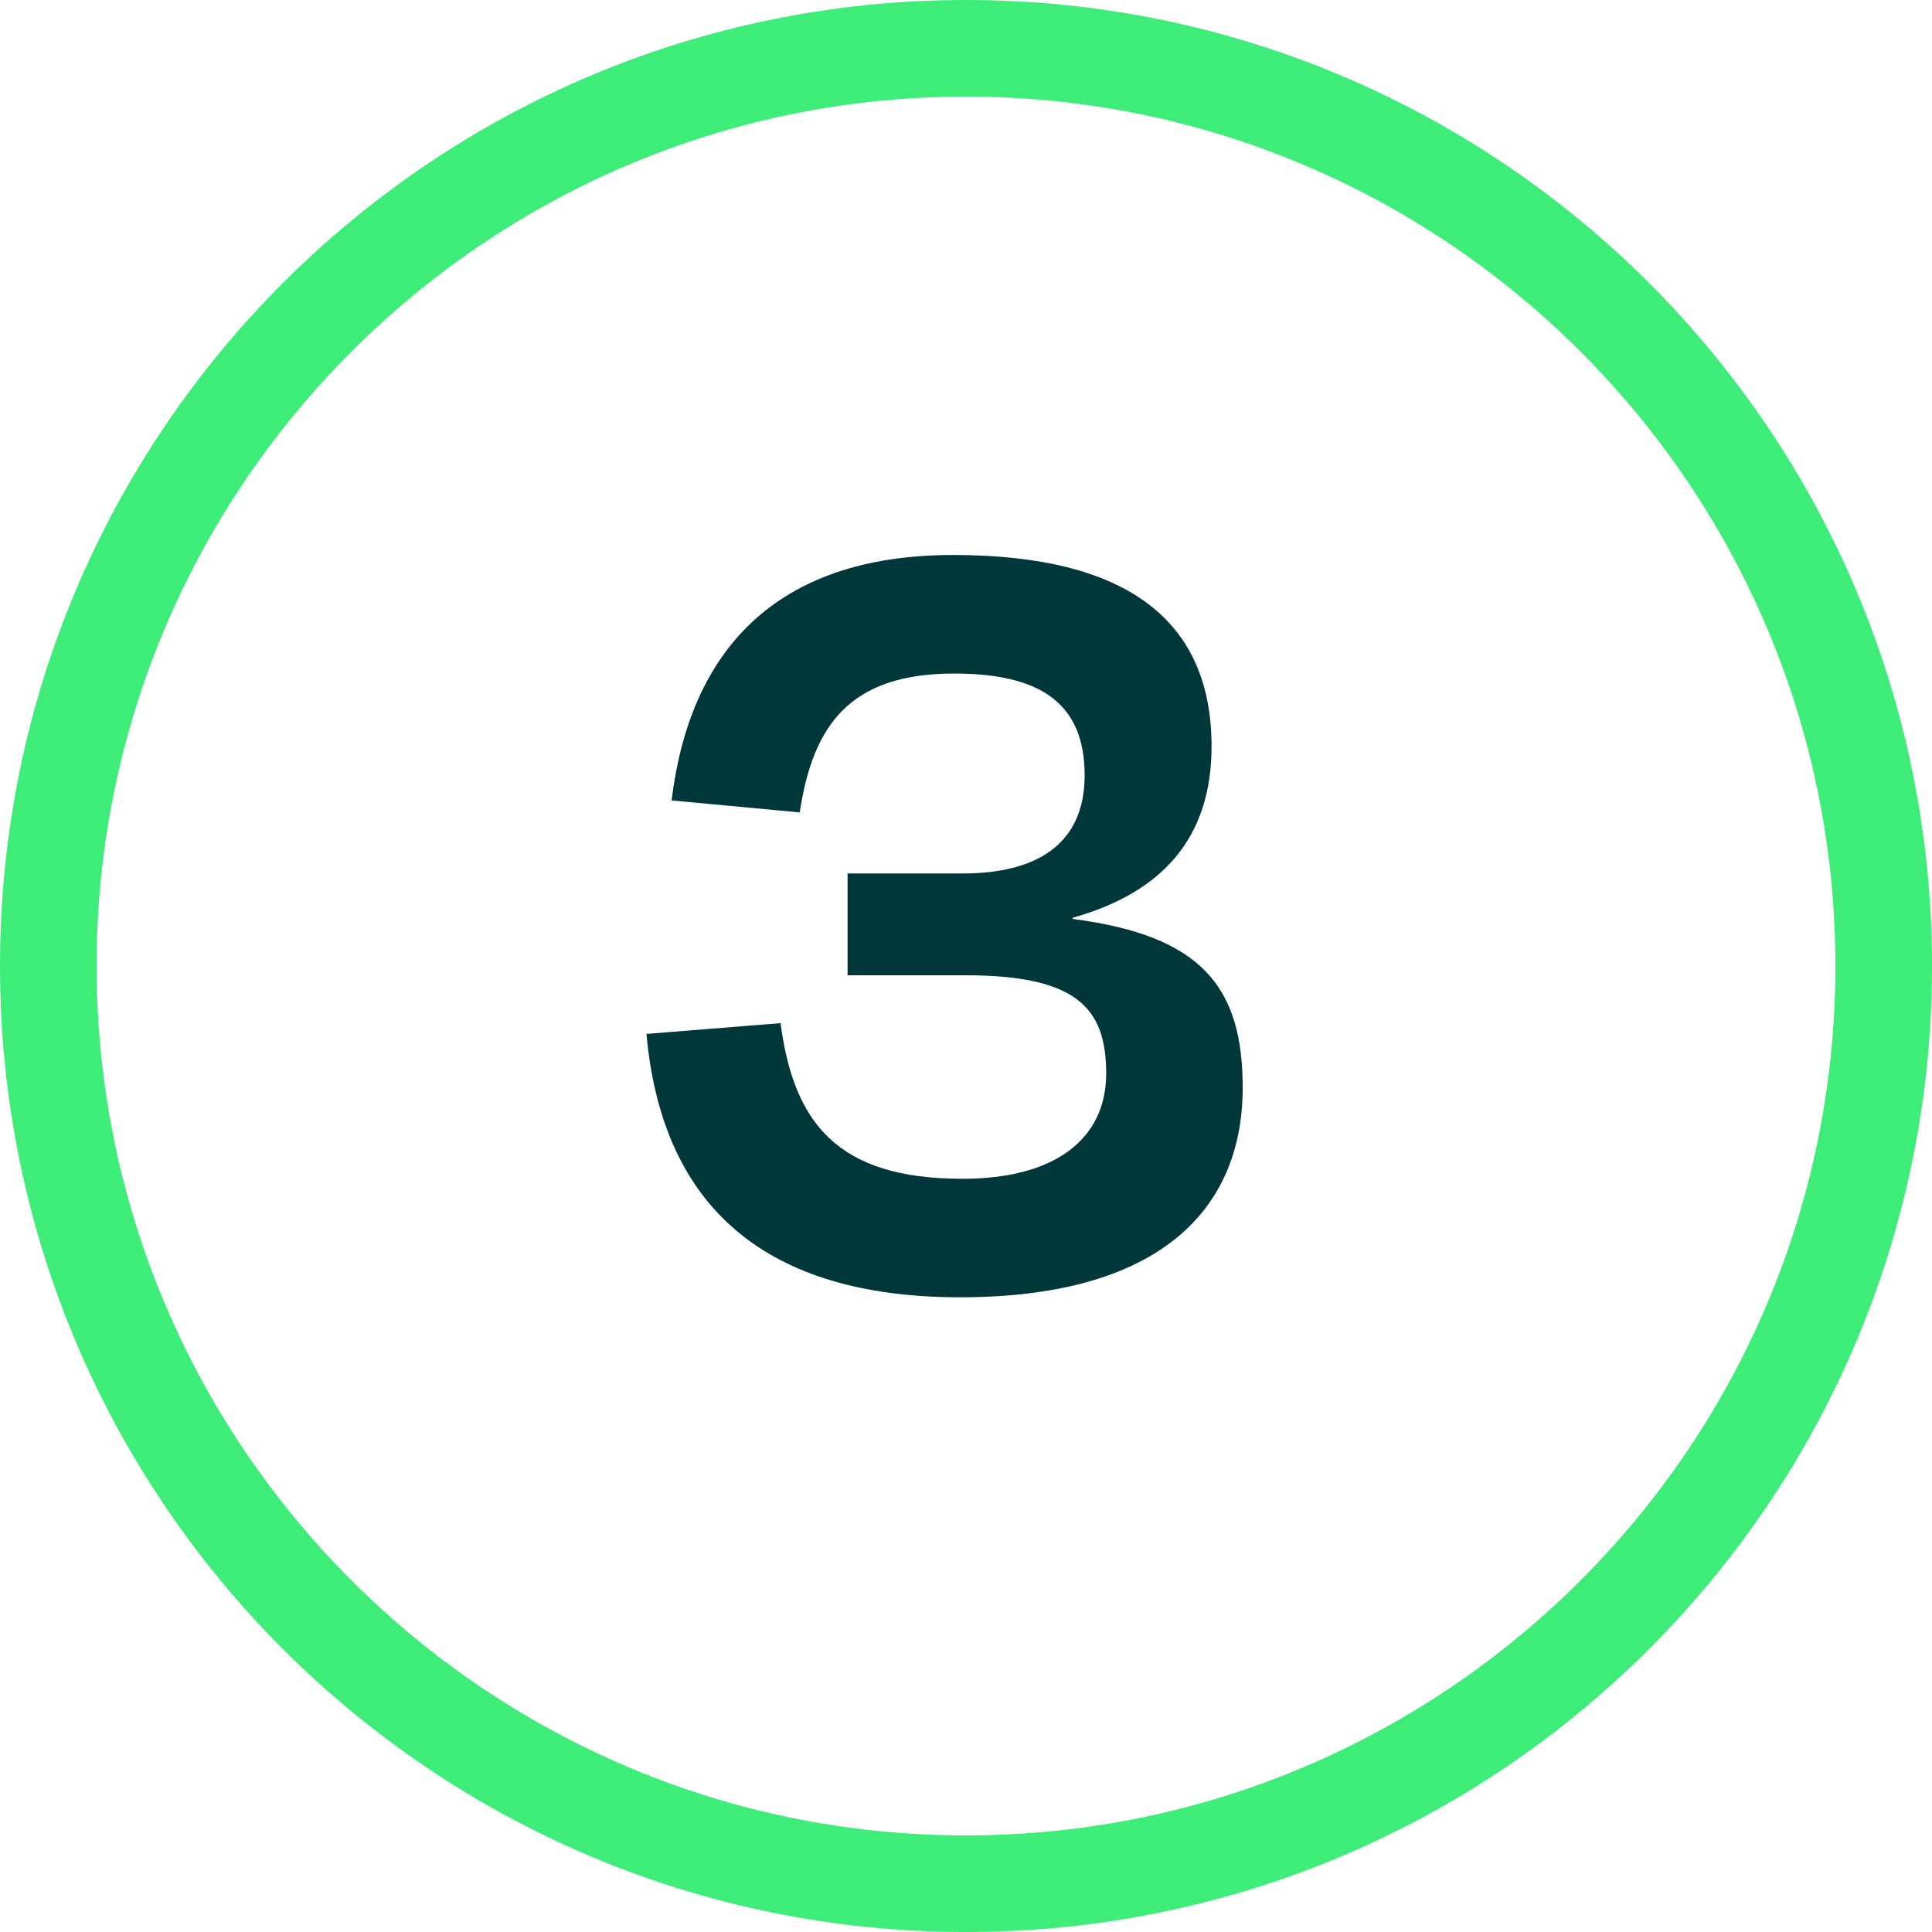 <?xml version="1.0" encoding="UTF-8"?><svg id="Layer_1" xmlns="http://www.w3.org/2000/svg" viewBox="0 0 80 80"><path d="m40,4c19.851,0,36,16.149,36,36s-16.149,36-36,36S4,59.85,4,40,20.149,4,40,4m0-4C17.909,0,0,17.909,0,40s17.909,40,40,40,40-17.909,40-40S62.091,0,40,0h0Z" fill="#3eec78"/><path d="m26.768,42.812l5.552-.446c.546,4.115,2.33,6.445,7.536,6.445,3.817,0,5.949-1.636,5.949-4.363s-1.239-4.065-5.851-4.065h-4.858v-4.214h4.76c2.975,0,5.057-1.14,5.057-4.065,0-3.024-1.884-4.214-5.404-4.214-4.312,0-5.85,2.131-6.394,5.75l-5.305-.496c.743-6.147,4.264-10.163,11.65-10.163,7.237,0,10.708,2.727,10.708,7.932,0,3.768-2.032,6.048-5.751,7.089v.049c5.354.694,7.04,2.826,7.04,6.991,0,5.106-3.519,8.676-11.7,8.676-8.031,0-12.344-3.719-12.988-10.907Z" fill="#00373b"/></svg>